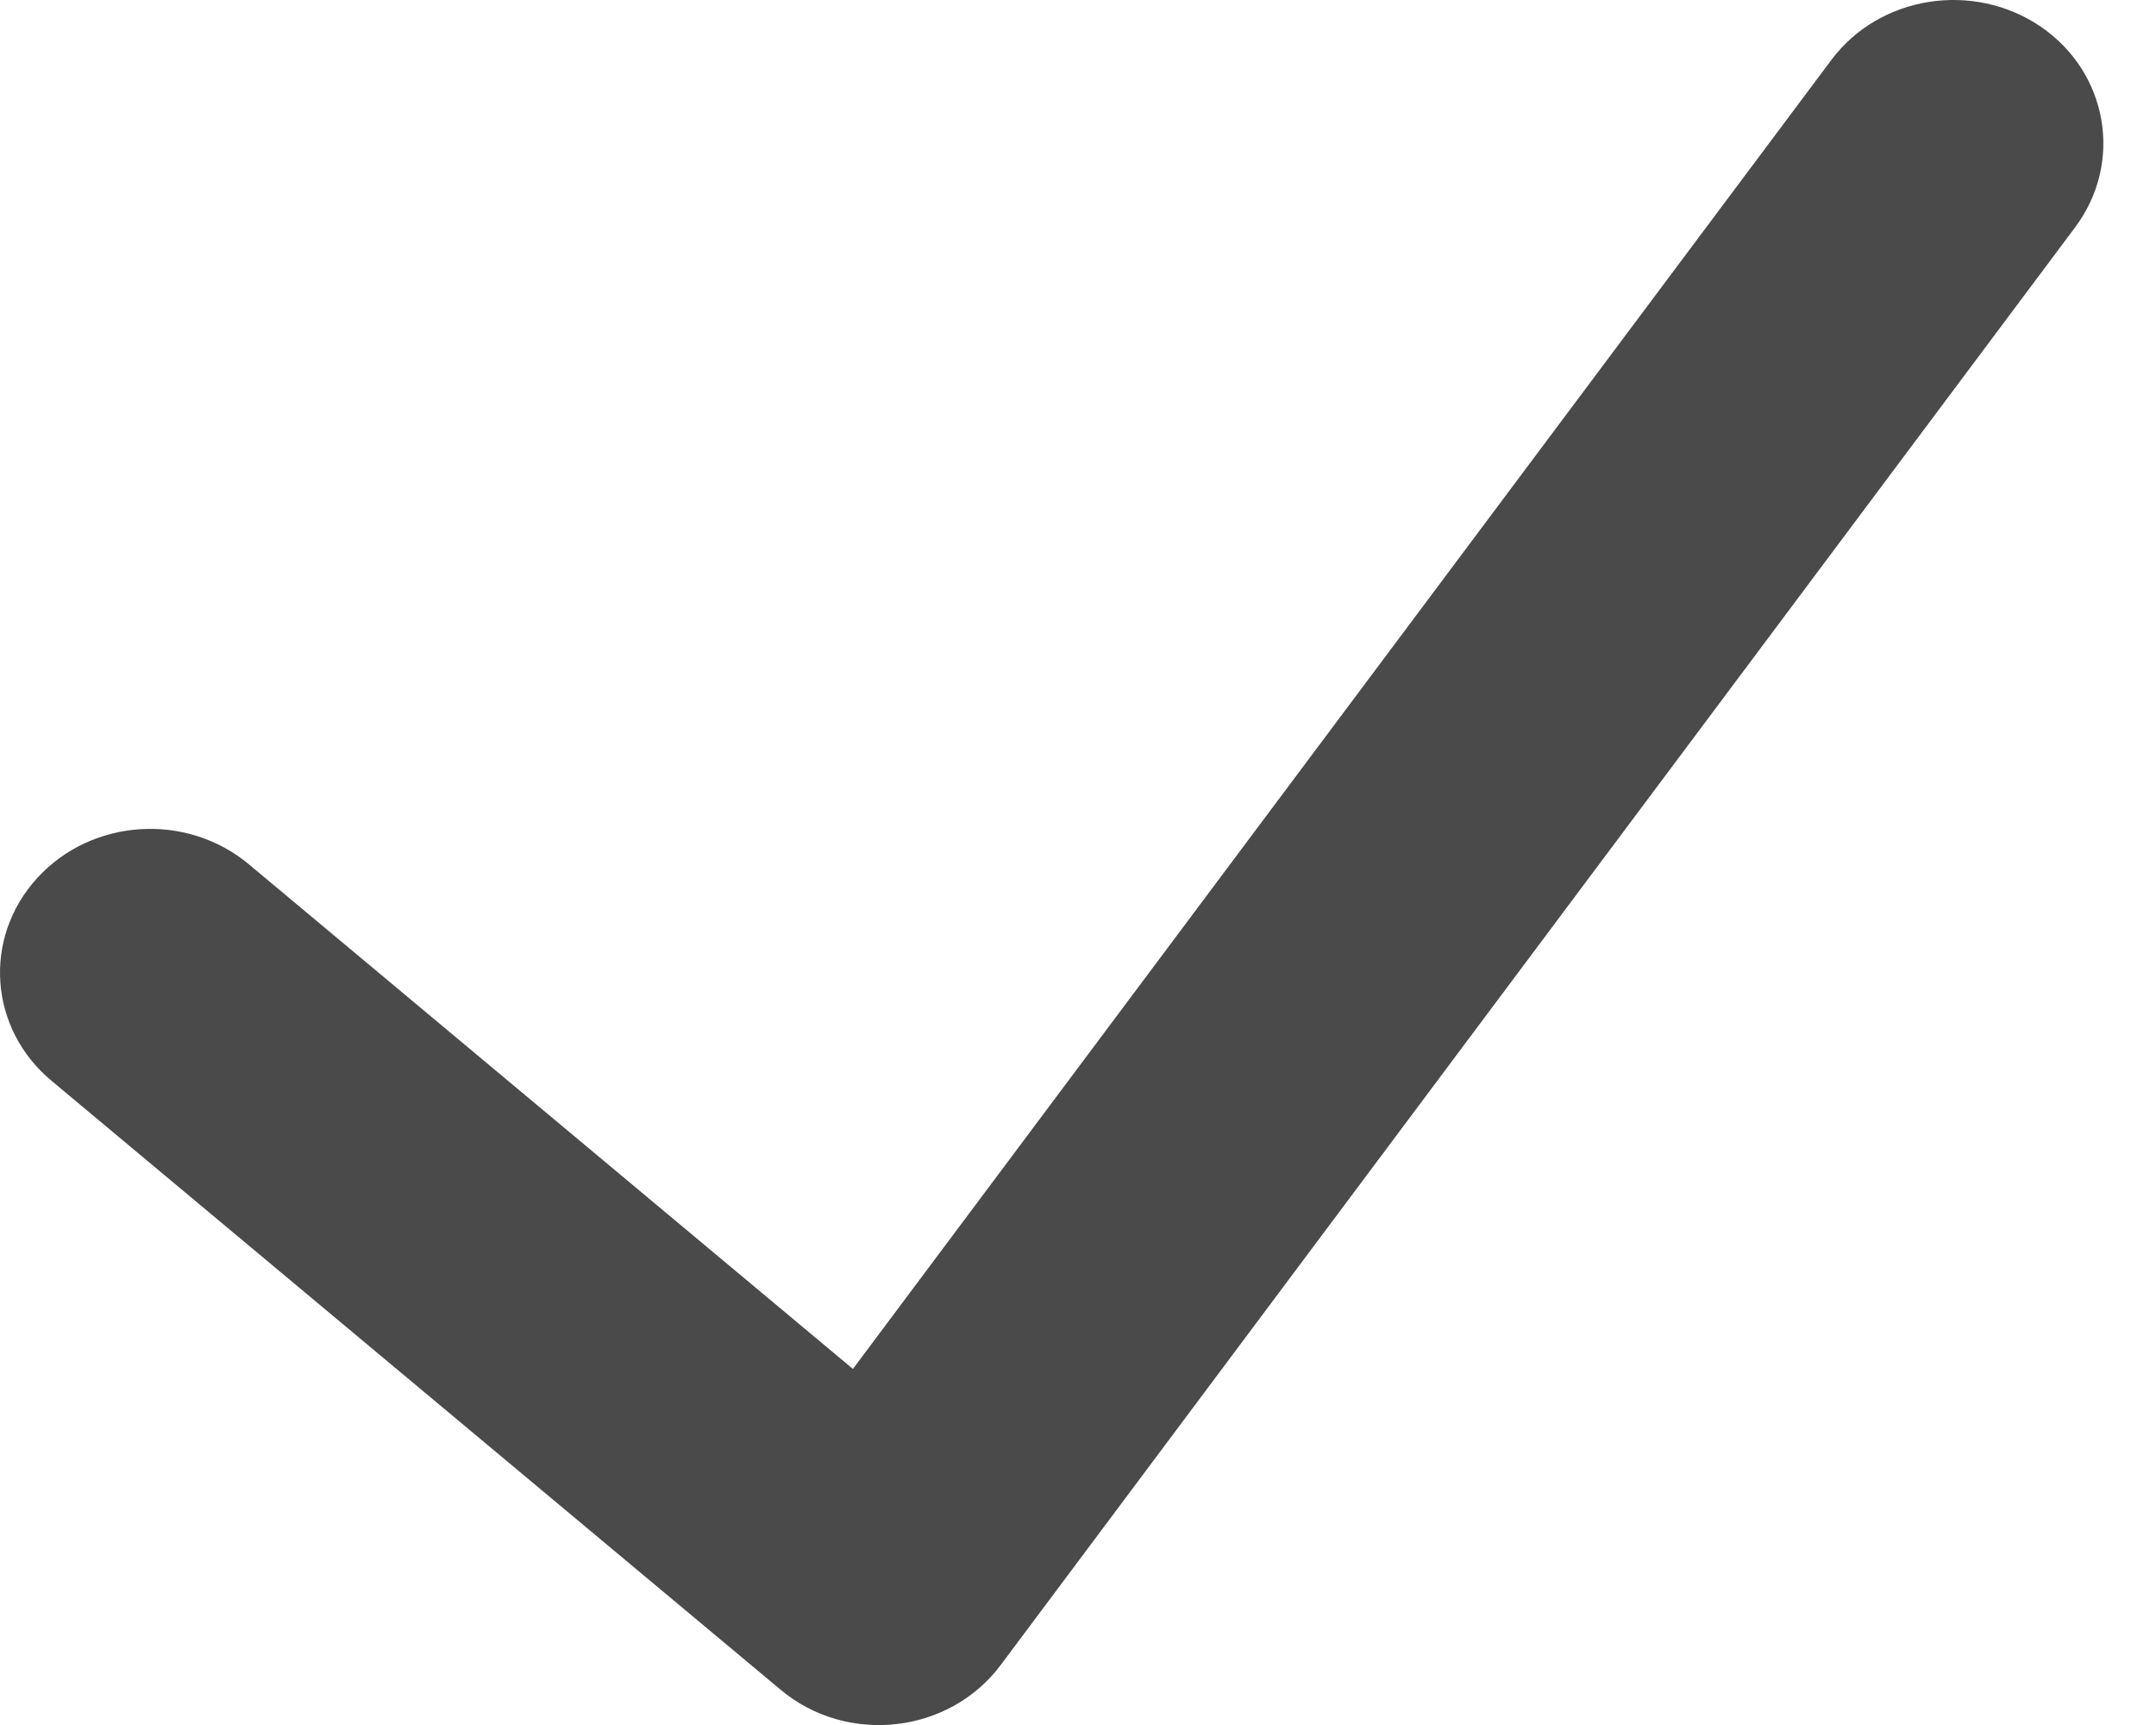 <svg width="15" height="12" viewBox="0 0 15 12" fill="none" xmlns="http://www.w3.org/2000/svg">
<path id="Vector" d="M5.934 9.523L1.732 6.013C1.296 5.649 0.637 5.693 0.258 6.109C-0.122 6.526 -0.077 7.156 0.359 7.519L5.429 11.753C5.892 12.143 6.606 12.063 6.965 11.579L14.439 1.579C14.774 1.129 14.666 0.506 14.199 0.186C13.729 -0.134 13.077 -0.031 12.742 0.416L5.934 9.523Z" fill="#4a4a4a"/>
</svg>
